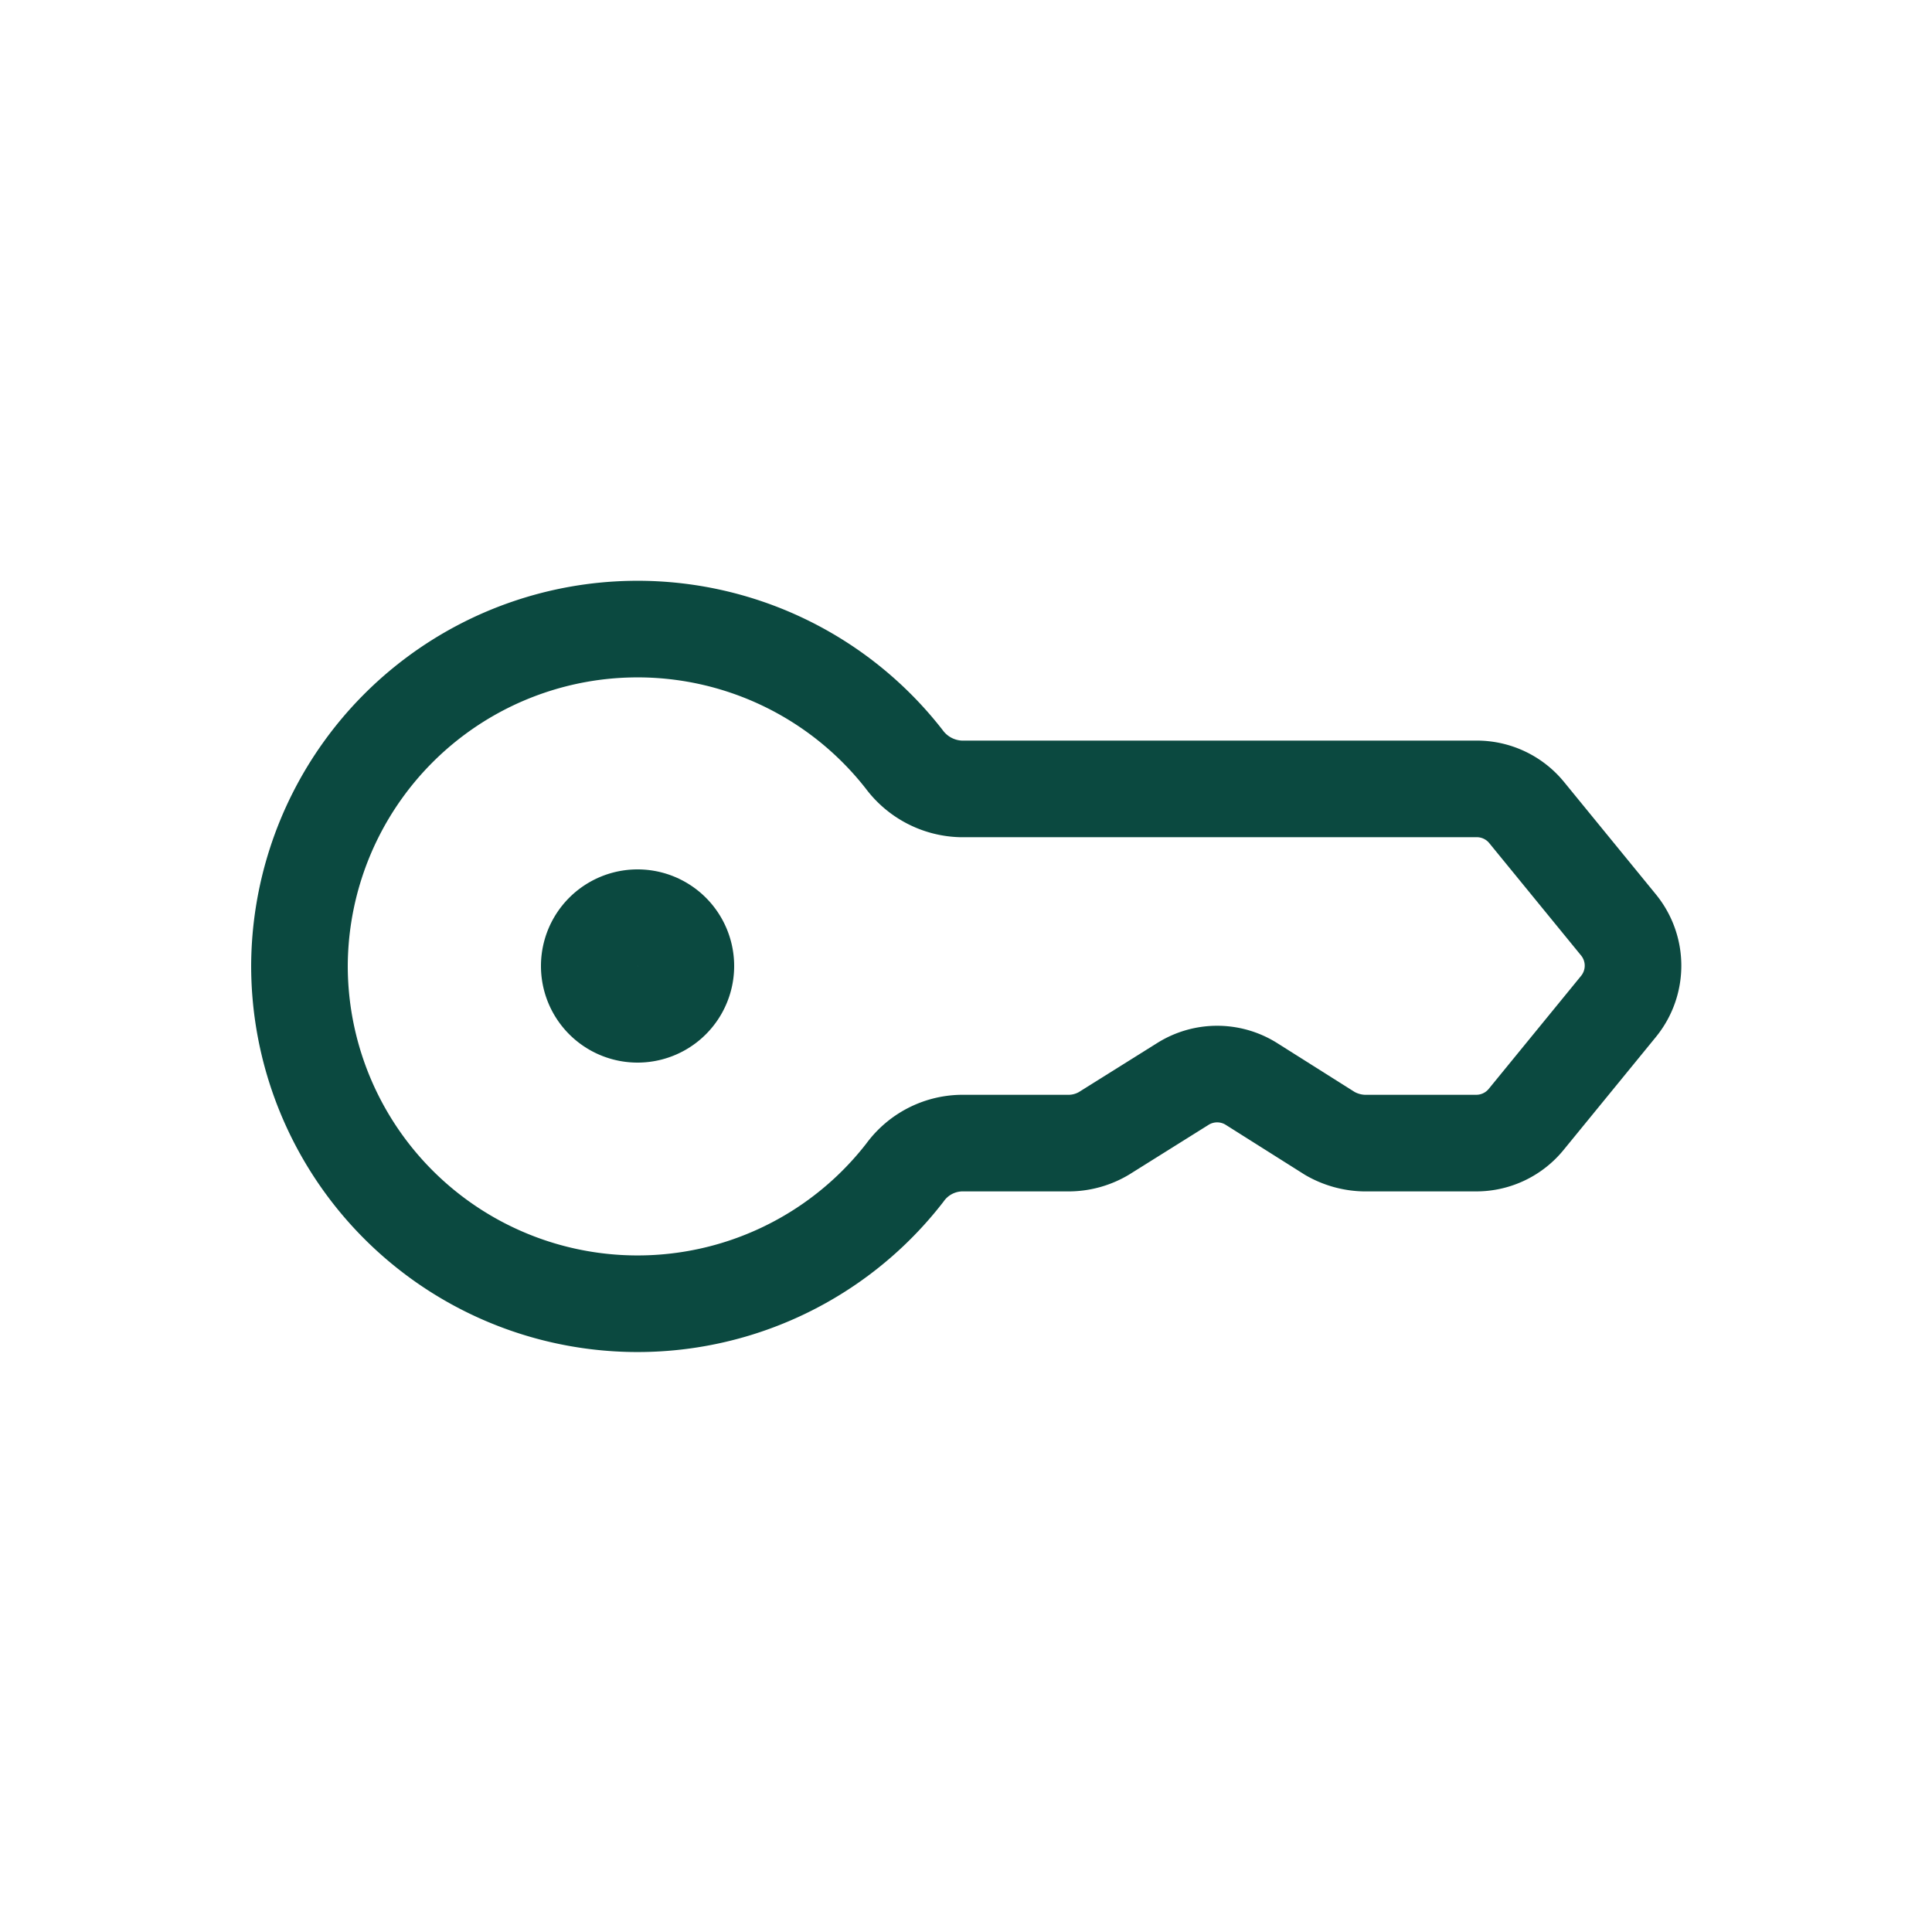 <svg id="Layer_1" data-name="Layer 1" xmlns="http://www.w3.org/2000/svg" width="30" height="30" viewBox="0 0 30 30">
  <defs>
    <style>
      .cls-1 {
        fill: none;
        stroke: #0b4940;
        stroke-linejoin: round;
        stroke-width: 1.5px;
      }
    </style>
  </defs>
  <g>
    <path class="cls-1" d="M4.65,15a5.25,5.25,0,0,0,9.4,3.21,1.11,1.11,0,0,1,.88-.46h1.68a1.08,1.08,0,0,0,.53-.15l1.23-.77a1,1,0,0,1,1.06,0l1.22.77a1.12,1.12,0,0,0,.53.15h1.74a1,1,0,0,0,.78-.37l1.43-1.75a1,1,0,0,0,0-1.27L23.7,12.61a1,1,0,0,0-.78-.36h-8a1.14,1.14,0,0,1-.88-.46A5.25,5.25,0,0,0,4.65,15Z"/>
    <path class="cls-1" d="M10.65,15a.75.75,0,0,1-1.5,0,.75.75,0,0,1,1.5,0Z"/>
  </g>
</svg>
